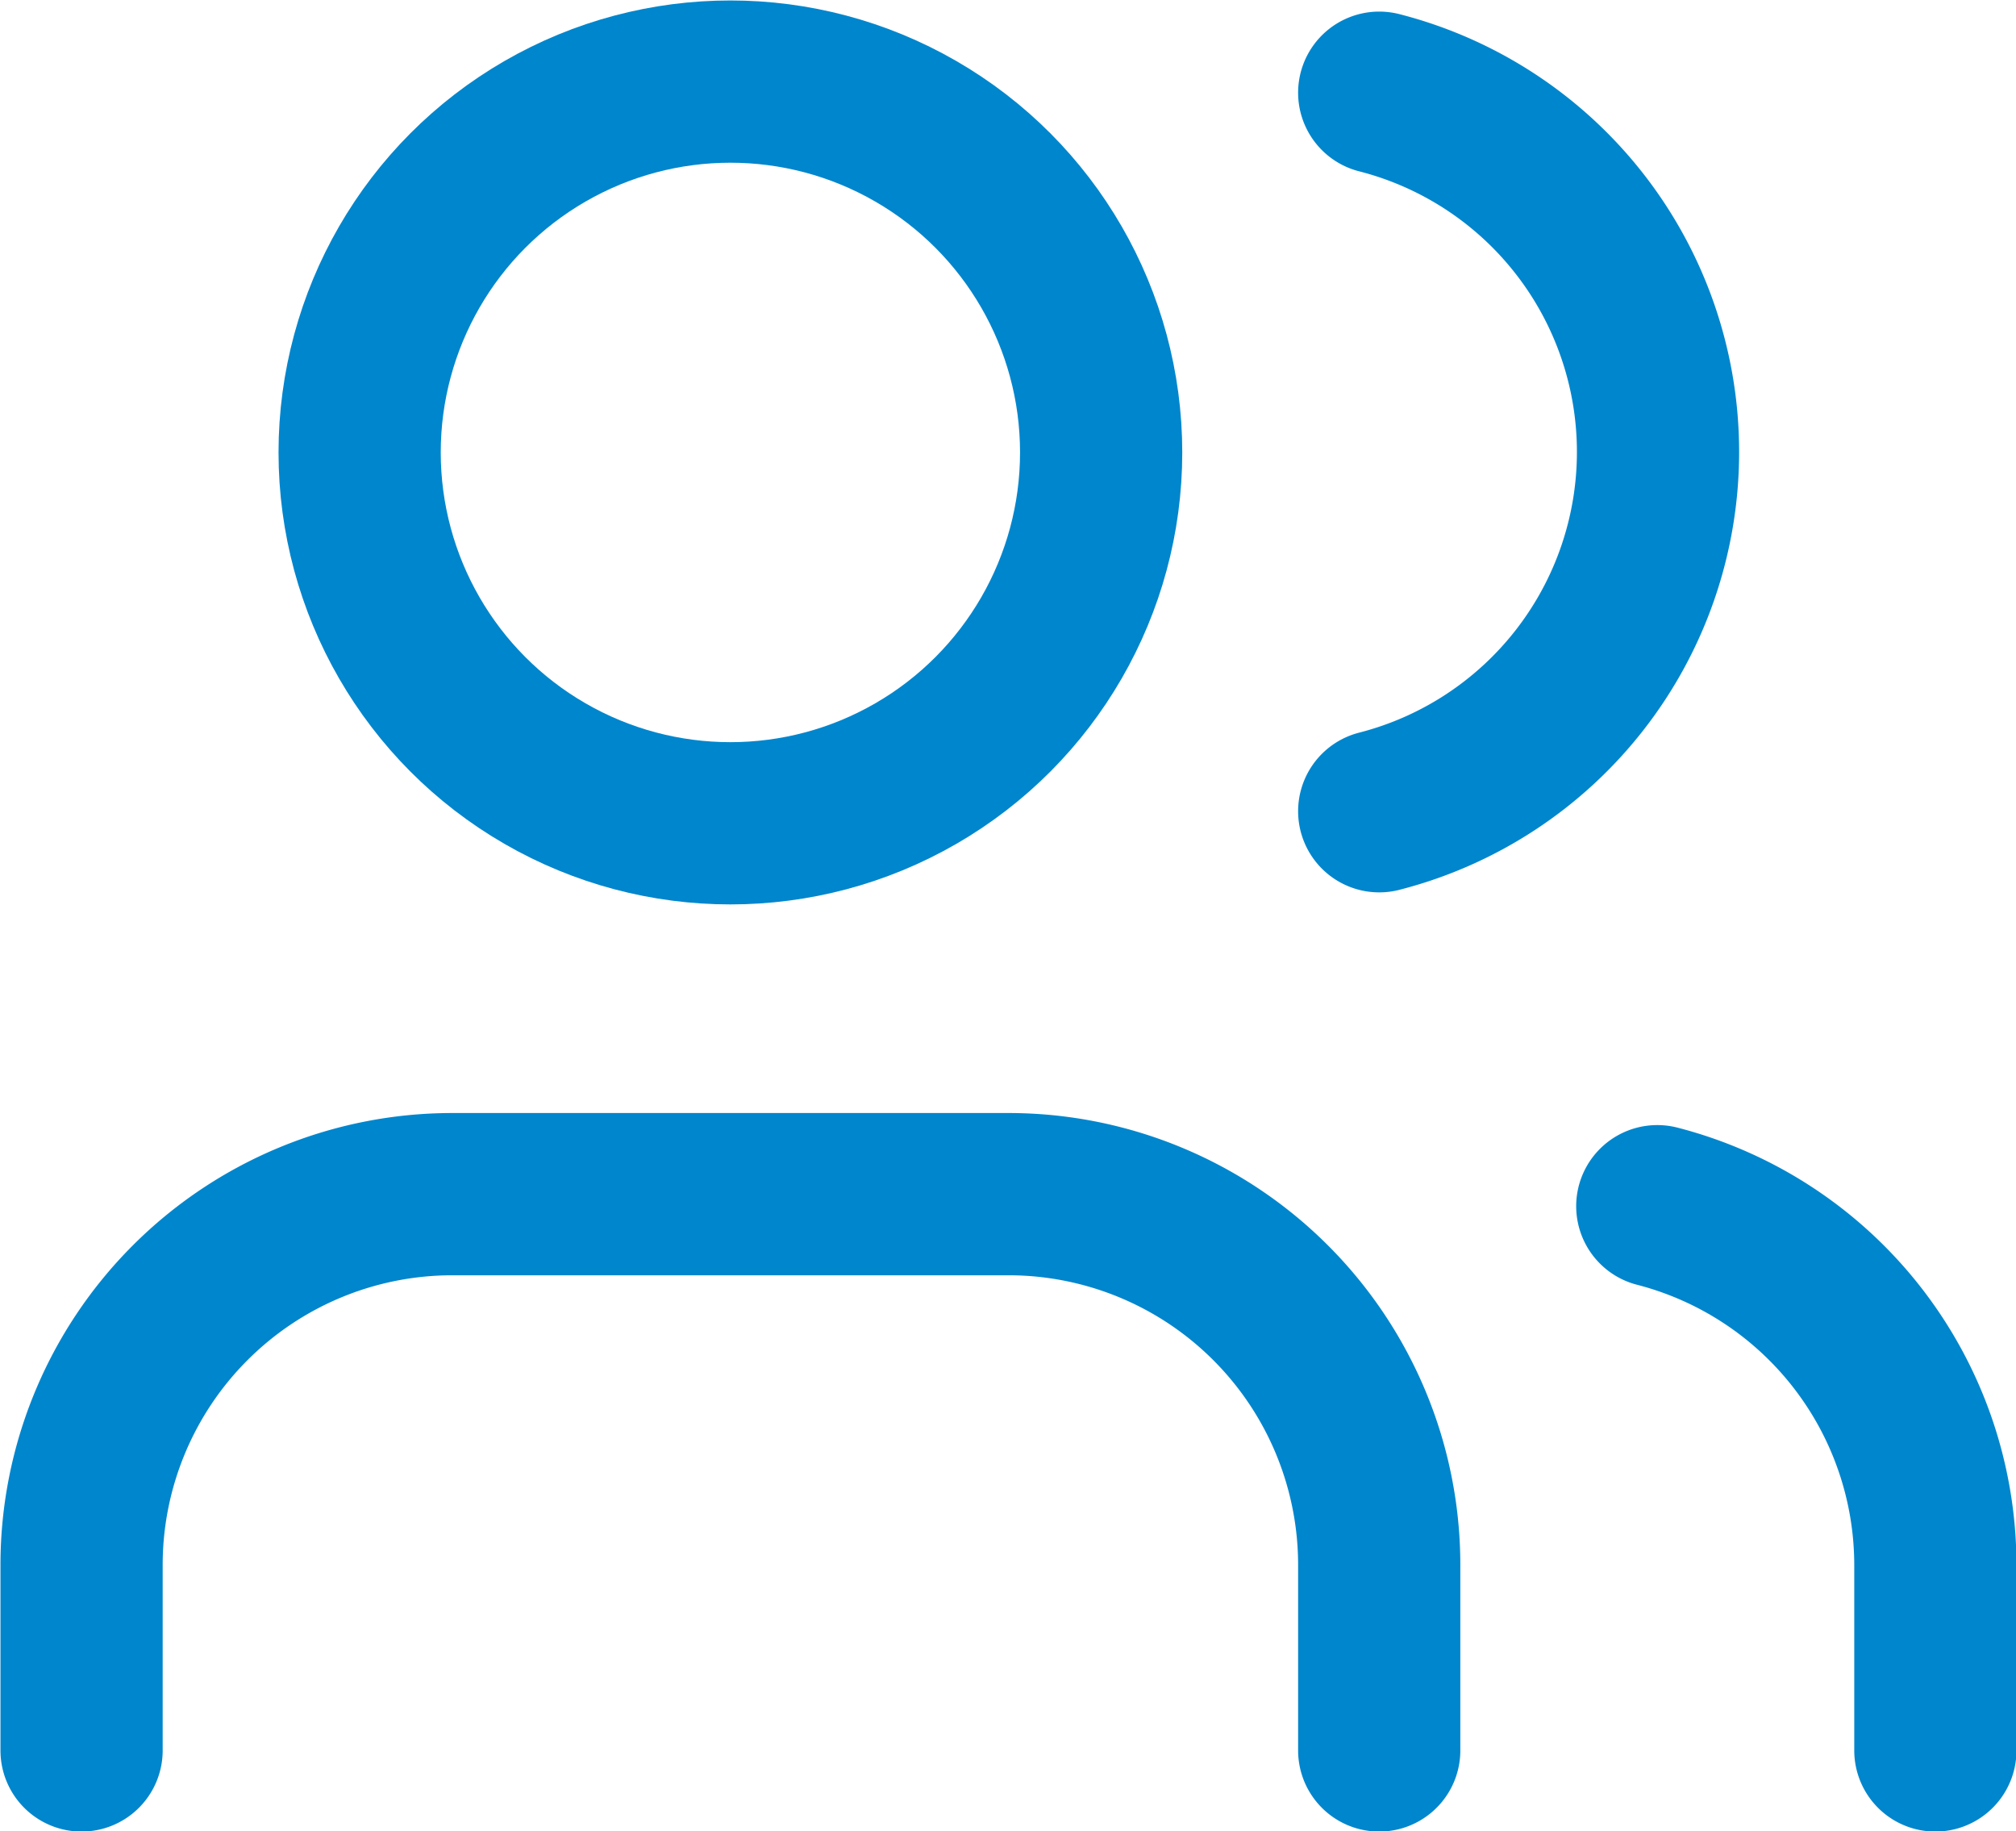 <svg xmlns="http://www.w3.org/2000/svg" viewBox="0 0 21.75 19.75"><path d="M14.88,18.88v-2a4,4,0,0,0-4-4h-6a4,4,0,0,0-4,4v2" fill="none" stroke="#0086cd" stroke-linecap="round" stroke-linejoin="round" stroke-width="1.75"/><path d="M14.88,1a4,4,0,0,1,0,7.75" fill="none" stroke="#0086cd" stroke-linecap="round" stroke-linejoin="round" stroke-width="1.75"/><path d="M20.88,18.88v-2a4,4,0,0,0-3-3.87" fill="none" stroke="#0086cd" stroke-linecap="round" stroke-linejoin="round" stroke-width="1.75"/><circle cx="7.88" cy="4.88" r="4" fill="none" stroke="#0086cd" stroke-linecap="round" stroke-linejoin="round" stroke-width="1.75"/></svg>